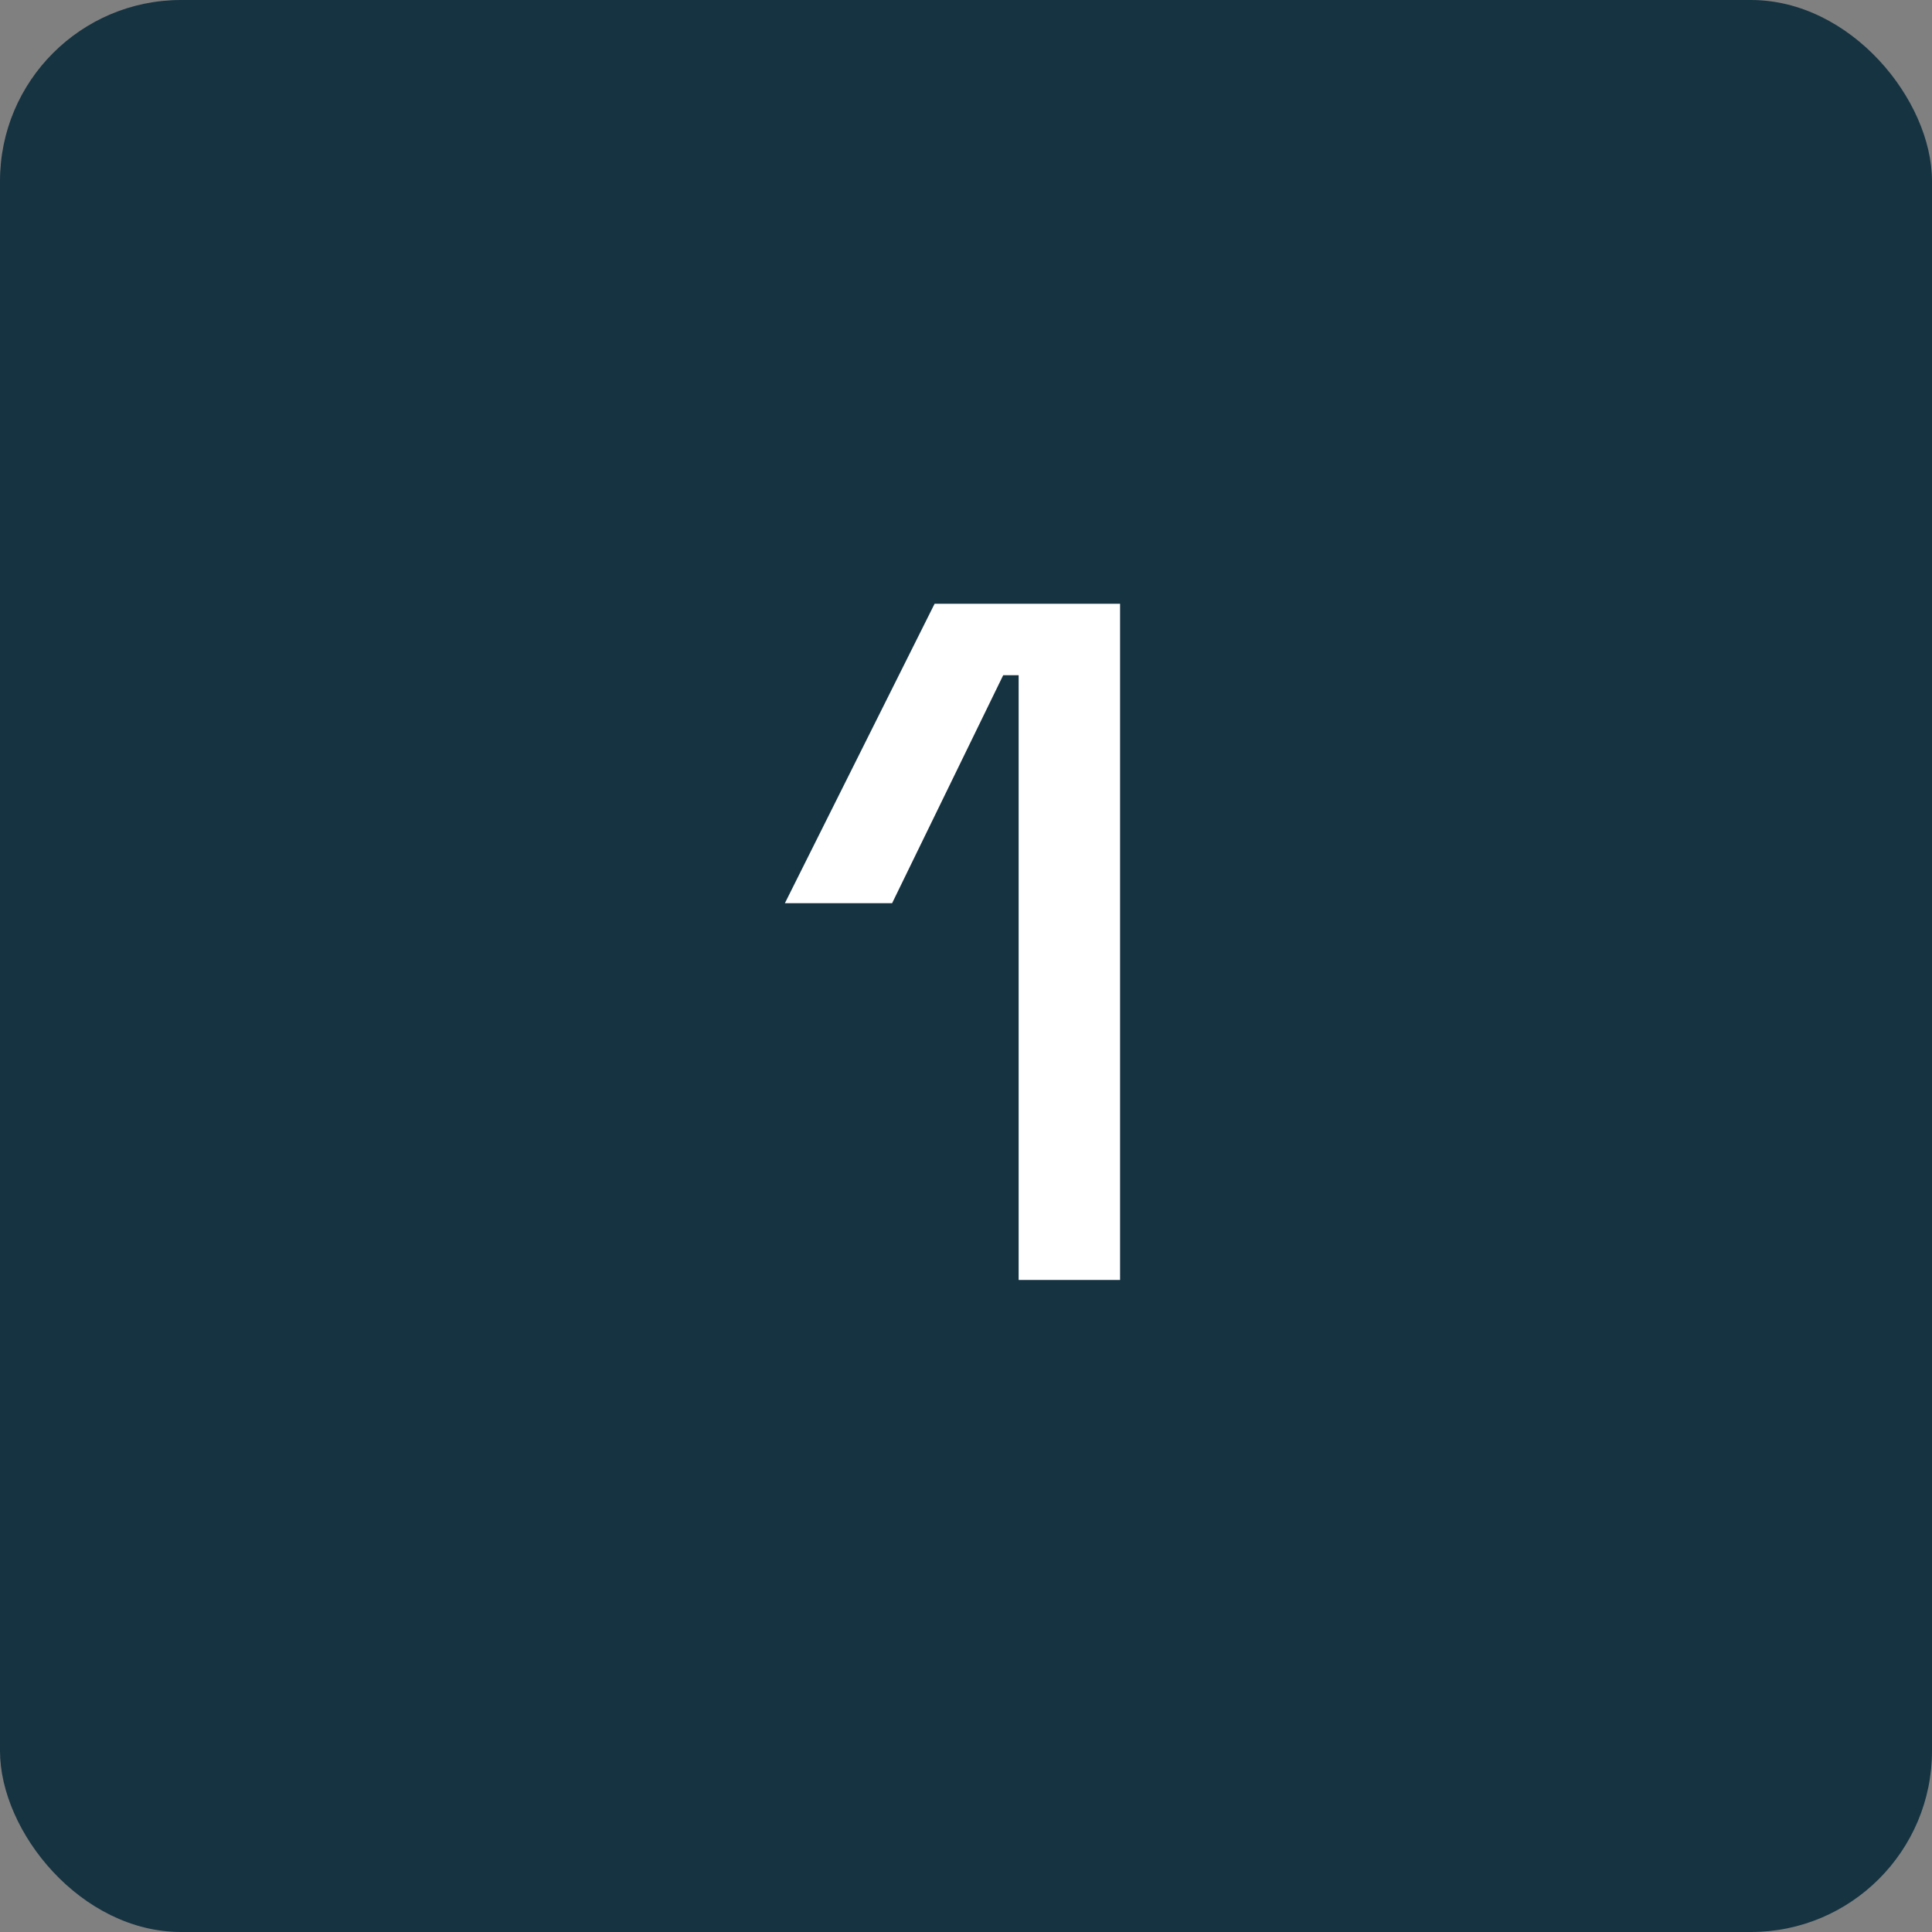 <svg xmlns="http://www.w3.org/2000/svg" fill="none" viewBox="0 0 32 32" height="32" width="32">
<rect x="0" y="0" width="32" height="32" fill="#808080" stroke="none"/>
<rect fill="#163341" rx="3" height="32" width="32"></rect>
<path fill="white" d="M18.552 21.2H16.872V11.184H16.616L14.776 14.96H13L15.48 10H18.552V21.2Z"></path>
</svg>
